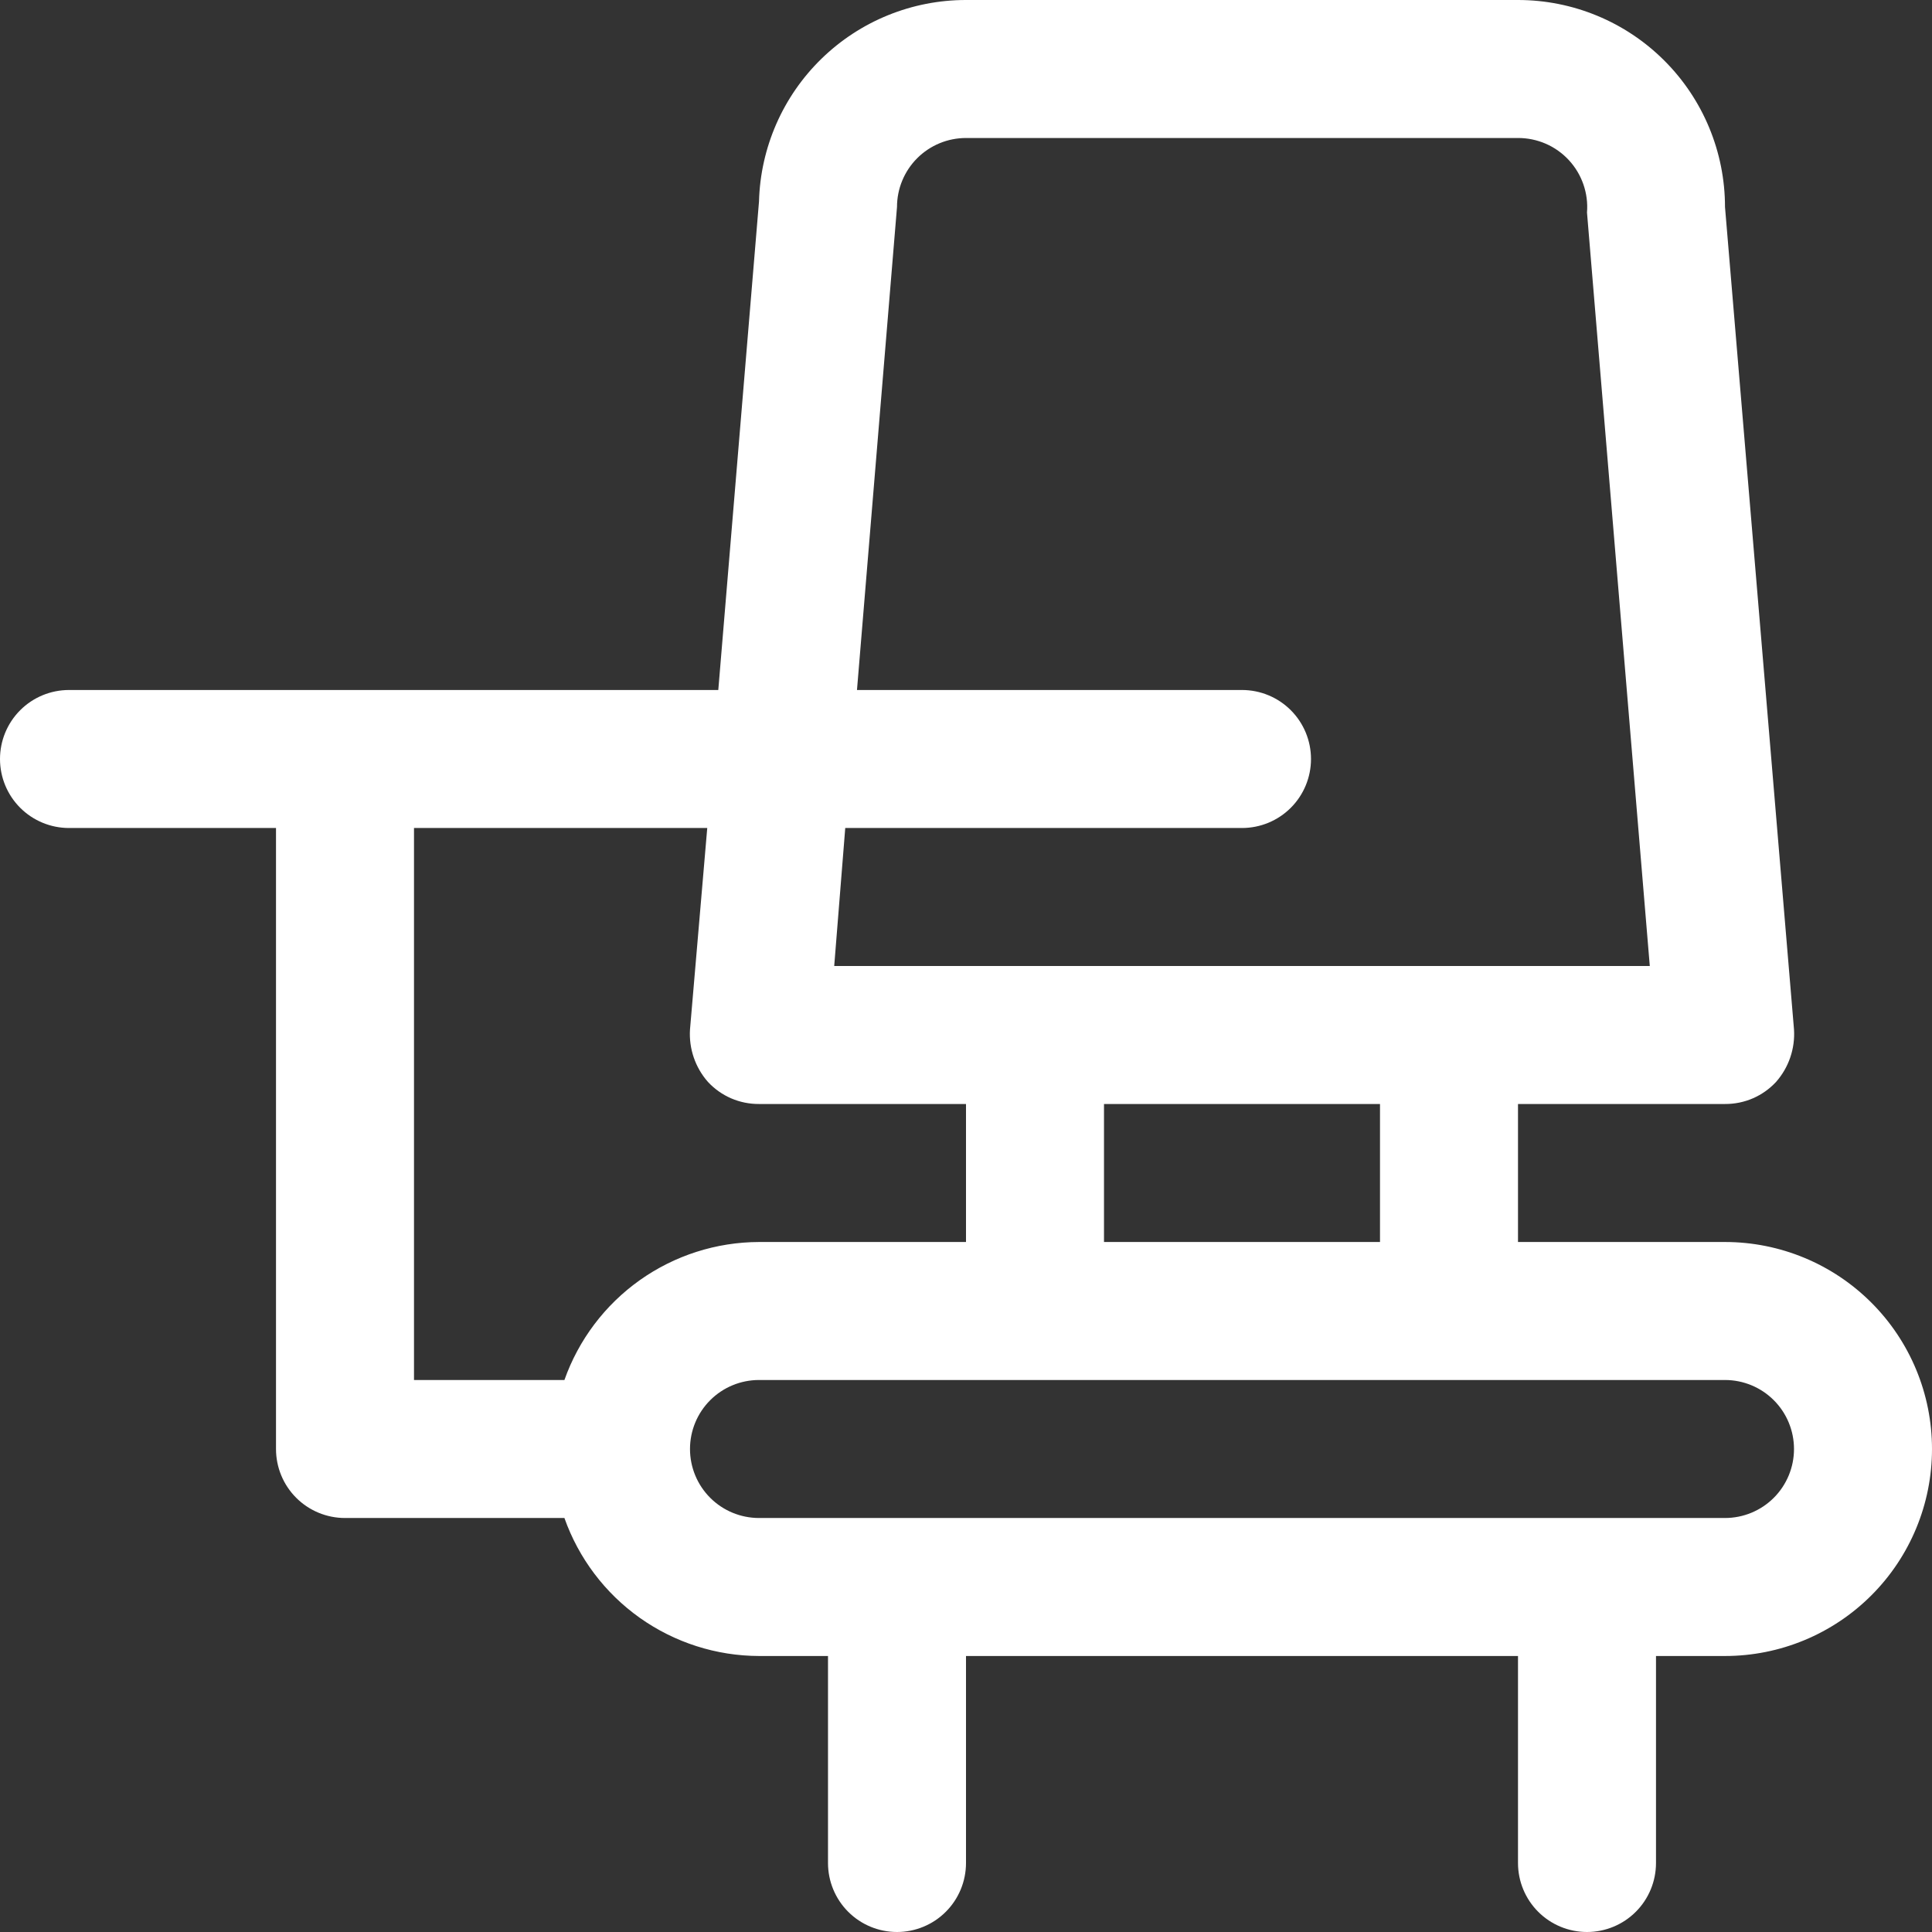 <svg width="70" height="70" viewBox="0 0 70 70" fill="none" xmlns="http://www.w3.org/2000/svg">
<rect x="0" y="0" width="70" height="70" fill="#333333" stroke="none"/>
<path d="M62.5 45H55V40H62.5C62.847 40.002 63.191 39.932 63.509 39.795C63.828 39.657 64.114 39.454 64.35 39.2C64.81 38.678 65.044 37.994 65 37.3L62.5 7.5C62.5 5.511 61.71 3.603 60.303 2.197C58.897 0.79 56.989 4.7488e-07 55 4.7488e-07H35C33.045 -0.001 31.167 0.762 29.766 2.126C28.365 3.489 27.552 5.346 27.5 7.3L26.025 25H2.5C1.837 25 1.201 25.263 0.732 25.732C0.263 26.201 0 26.837 0 27.5C0 28.163 0.263 28.799 0.732 29.268C1.201 29.737 1.837 30 2.5 30H10V52.5C10 53.163 10.263 53.799 10.732 54.268C11.201 54.737 11.837 55 12.5 55H20.45C20.966 56.459 21.92 57.722 23.182 58.618C24.445 59.513 25.953 59.996 27.5 60H30V67.5C30 68.163 30.263 68.799 30.732 69.268C31.201 69.737 31.837 70 32.5 70C33.163 70 33.799 69.737 34.268 69.268C34.737 68.799 35 68.163 35 67.5V60H55V67.5C55 68.163 55.263 68.799 55.732 69.268C56.201 69.737 56.837 70 57.5 70C58.163 70 58.799 69.737 59.268 69.268C59.737 68.799 60 68.163 60 67.5V60H62.5C64.489 60 66.397 59.21 67.803 57.803C69.21 56.397 70 54.489 70 52.5C70 50.511 69.21 48.603 67.803 47.197C66.397 45.79 64.489 45 62.5 45ZM50 45H40V40H50V45ZM32.5 7.5C32.5 6.837 32.763 6.201 33.232 5.732C33.701 5.263 34.337 5 35 5H55C55.346 4.999 55.688 5.07 56.005 5.207C56.322 5.345 56.608 5.548 56.842 5.801C57.077 6.055 57.257 6.355 57.37 6.682C57.483 7.009 57.528 7.355 57.5 7.7L59.775 35H30.225L30.625 30H45C45.663 30 46.299 29.737 46.768 29.268C47.237 28.799 47.5 28.163 47.5 27.5C47.5 26.837 47.237 26.201 46.768 25.732C46.299 25.263 45.663 25 45 25H31.05L32.5 7.5ZM15 30H25.625L25 37.3C24.956 37.994 25.19 38.678 25.65 39.2C25.886 39.454 26.172 39.657 26.491 39.795C26.809 39.932 27.153 40.002 27.5 40H35V45H27.5C25.953 45.004 24.445 45.487 23.182 46.382C21.92 47.278 20.966 48.541 20.45 50H15V30ZM62.5 55H27.5C26.837 55 26.201 54.737 25.732 54.268C25.263 53.799 25 53.163 25 52.5C25 51.837 25.263 51.201 25.732 50.732C26.201 50.263 26.837 50 27.5 50H62.5C63.163 50 63.799 50.263 64.268 50.732C64.737 51.201 65 51.837 65 52.5C65 53.163 64.737 53.799 64.268 54.268C63.799 54.737 63.163 55 62.5 55Z" fill="white"/>
</svg>
